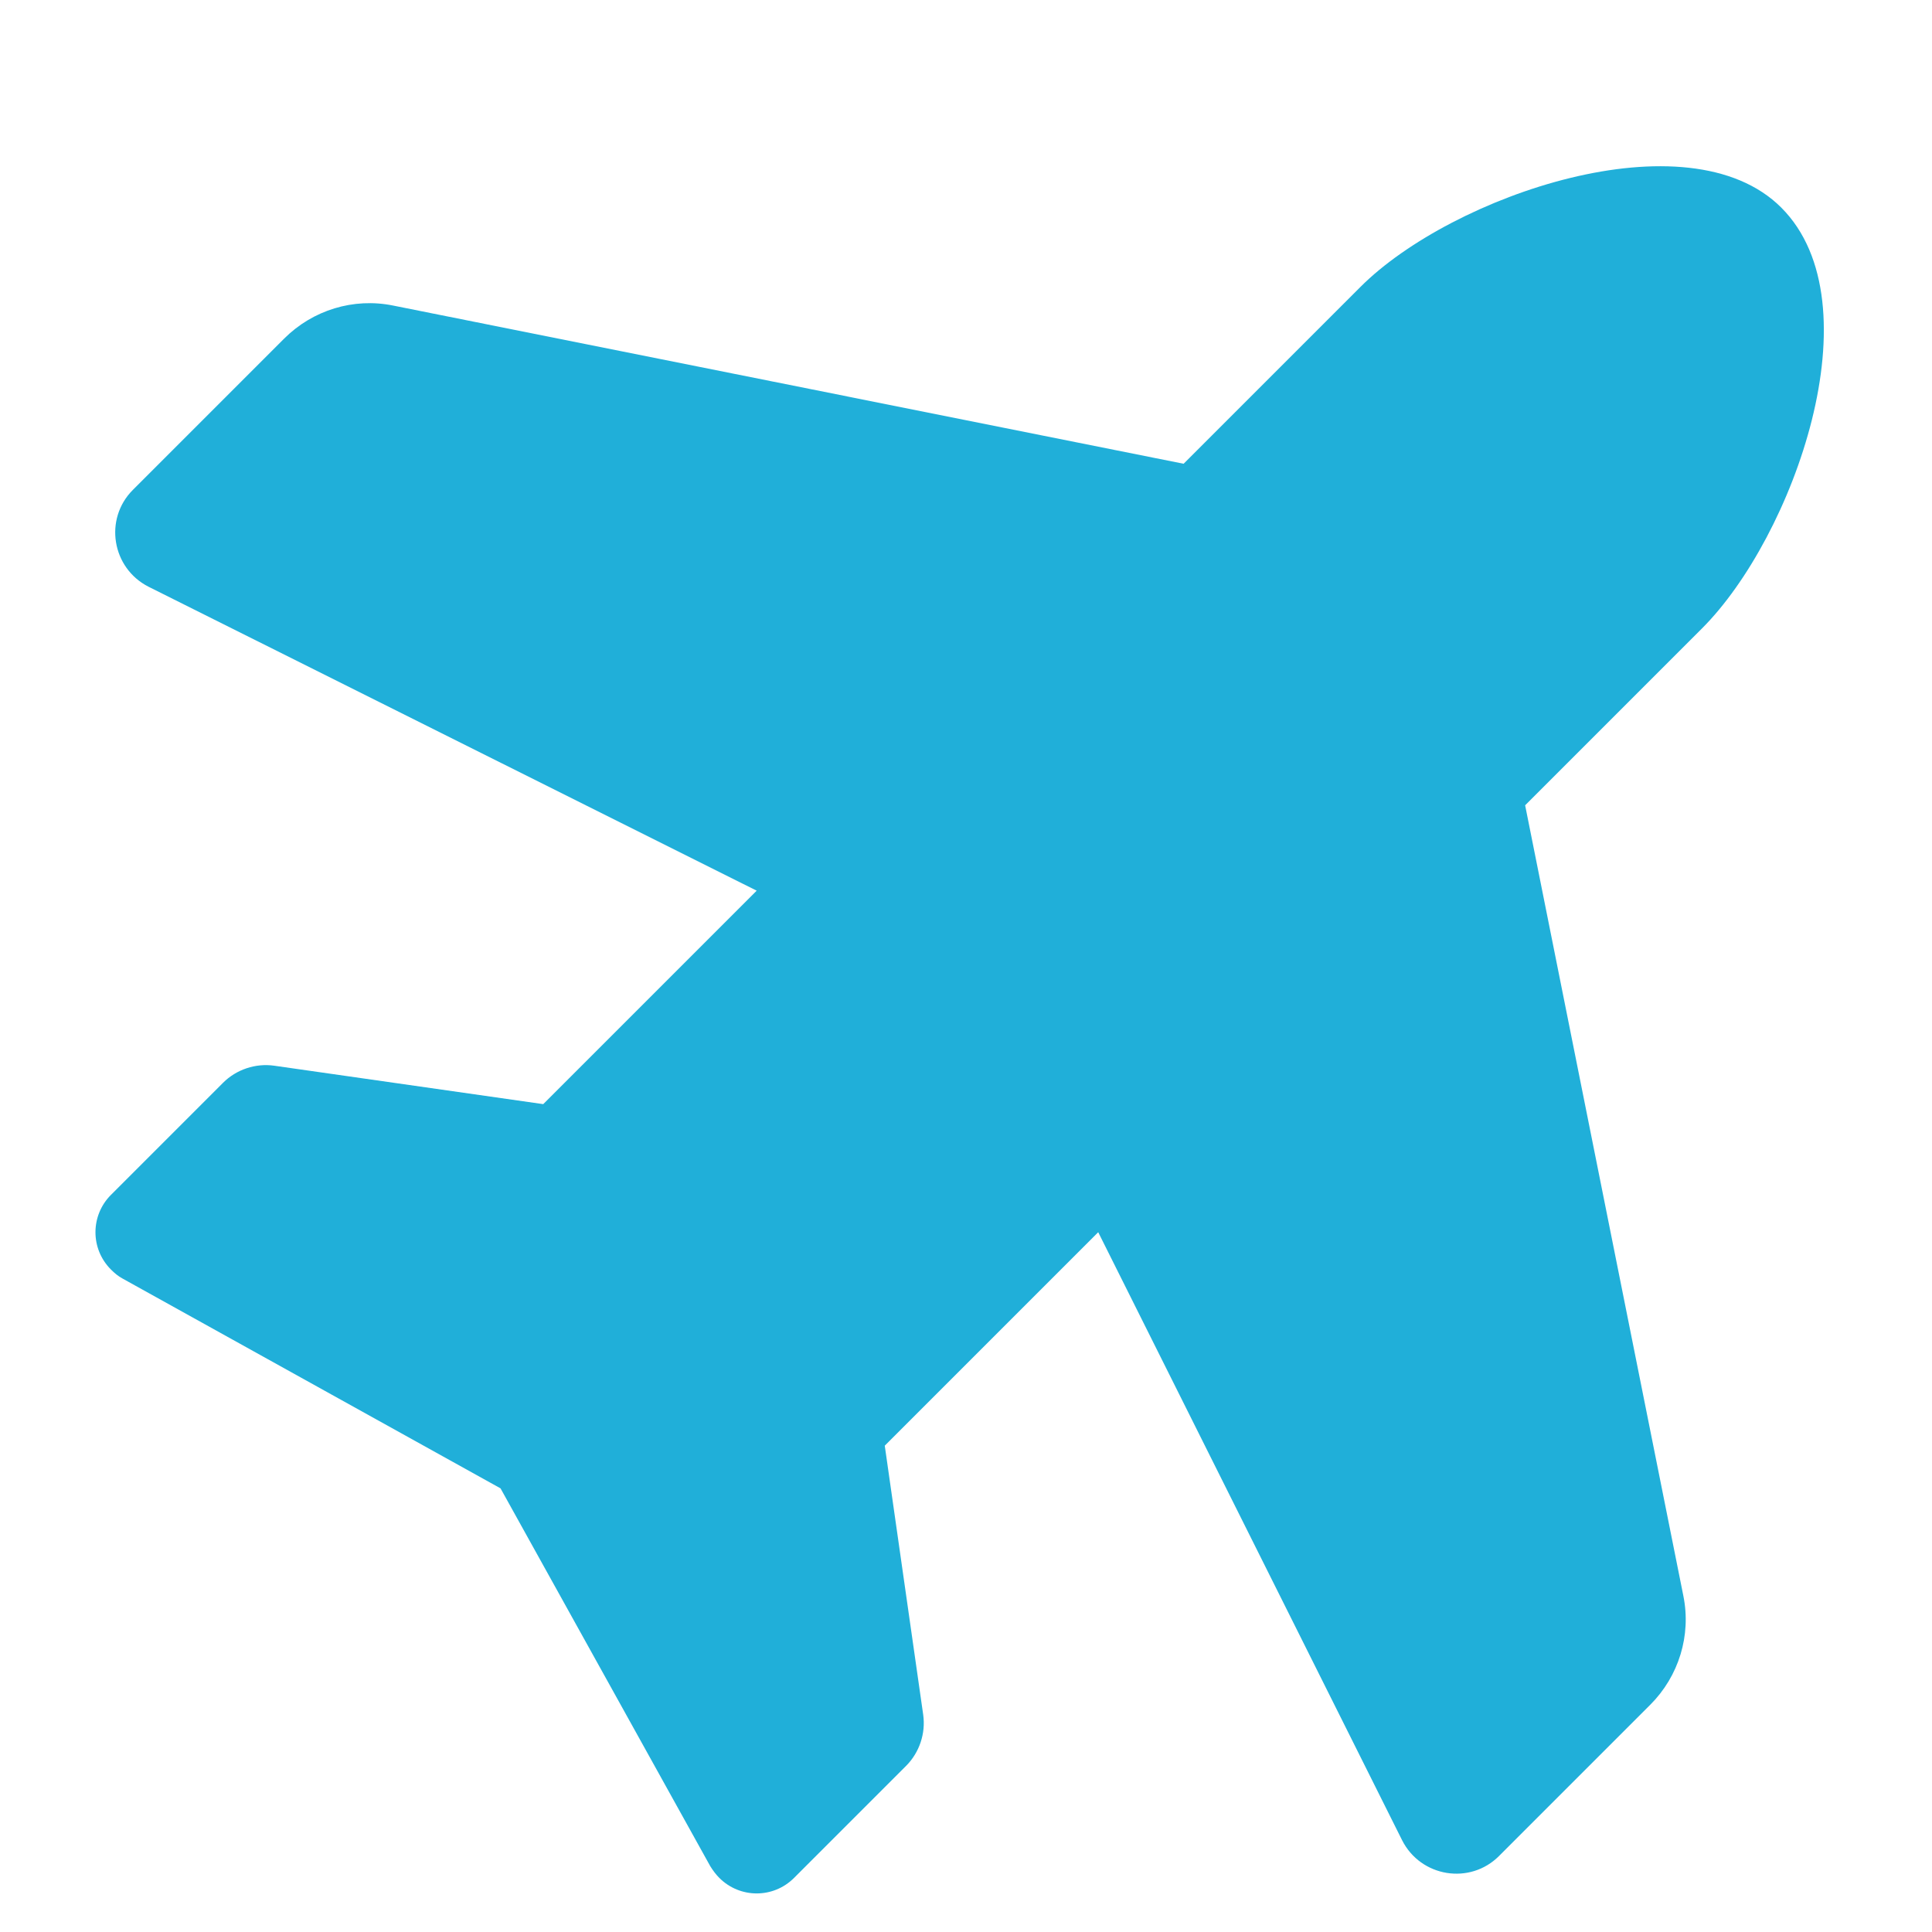 <?xml version="1.0" encoding="UTF-8"?> <svg xmlns="http://www.w3.org/2000/svg" width="512" height="512" viewBox="0 0 512 512" fill="none"><g clip-path="url(#clip0_256_747)"><path d="M360.548 76.02C384.731 51.837 447.31 30.271 472.058 55.019C497.514 80.475 475.24 142.347 451.057 166.53L404.176 213.411L446.108 422.927C448.229 433.392 444.905 444.211 437.339 451.777L397.247 491.87C389.539 499.577 376.528 497.456 371.579 487.698L291.039 326.548L234.471 383.117L244.653 454.393C245.36 459.343 243.663 464.434 240.127 467.97L210.429 497.668C204.913 503.184 196.075 503.113 190.63 497.668C189.711 496.749 188.933 495.688 188.226 494.557L132.647 394.431L32.521 338.852C31.319 338.216 30.329 337.367 29.41 336.448C23.894 330.932 23.965 322.094 29.41 316.649L59.108 286.95C62.644 283.415 67.735 281.718 72.684 282.425L143.961 292.607L200.529 236.039L39.38 155.499C29.622 150.549 27.5 137.539 35.208 129.831L75.301 89.738C82.867 82.172 93.686 78.849 104.151 80.97L313.666 122.902L360.548 76.02Z" fill="#20AFD9"></path></g><defs><clipPath id="clip0_256_747"><rect width="512" height="512" fill="white"></rect></clipPath></defs></svg> 